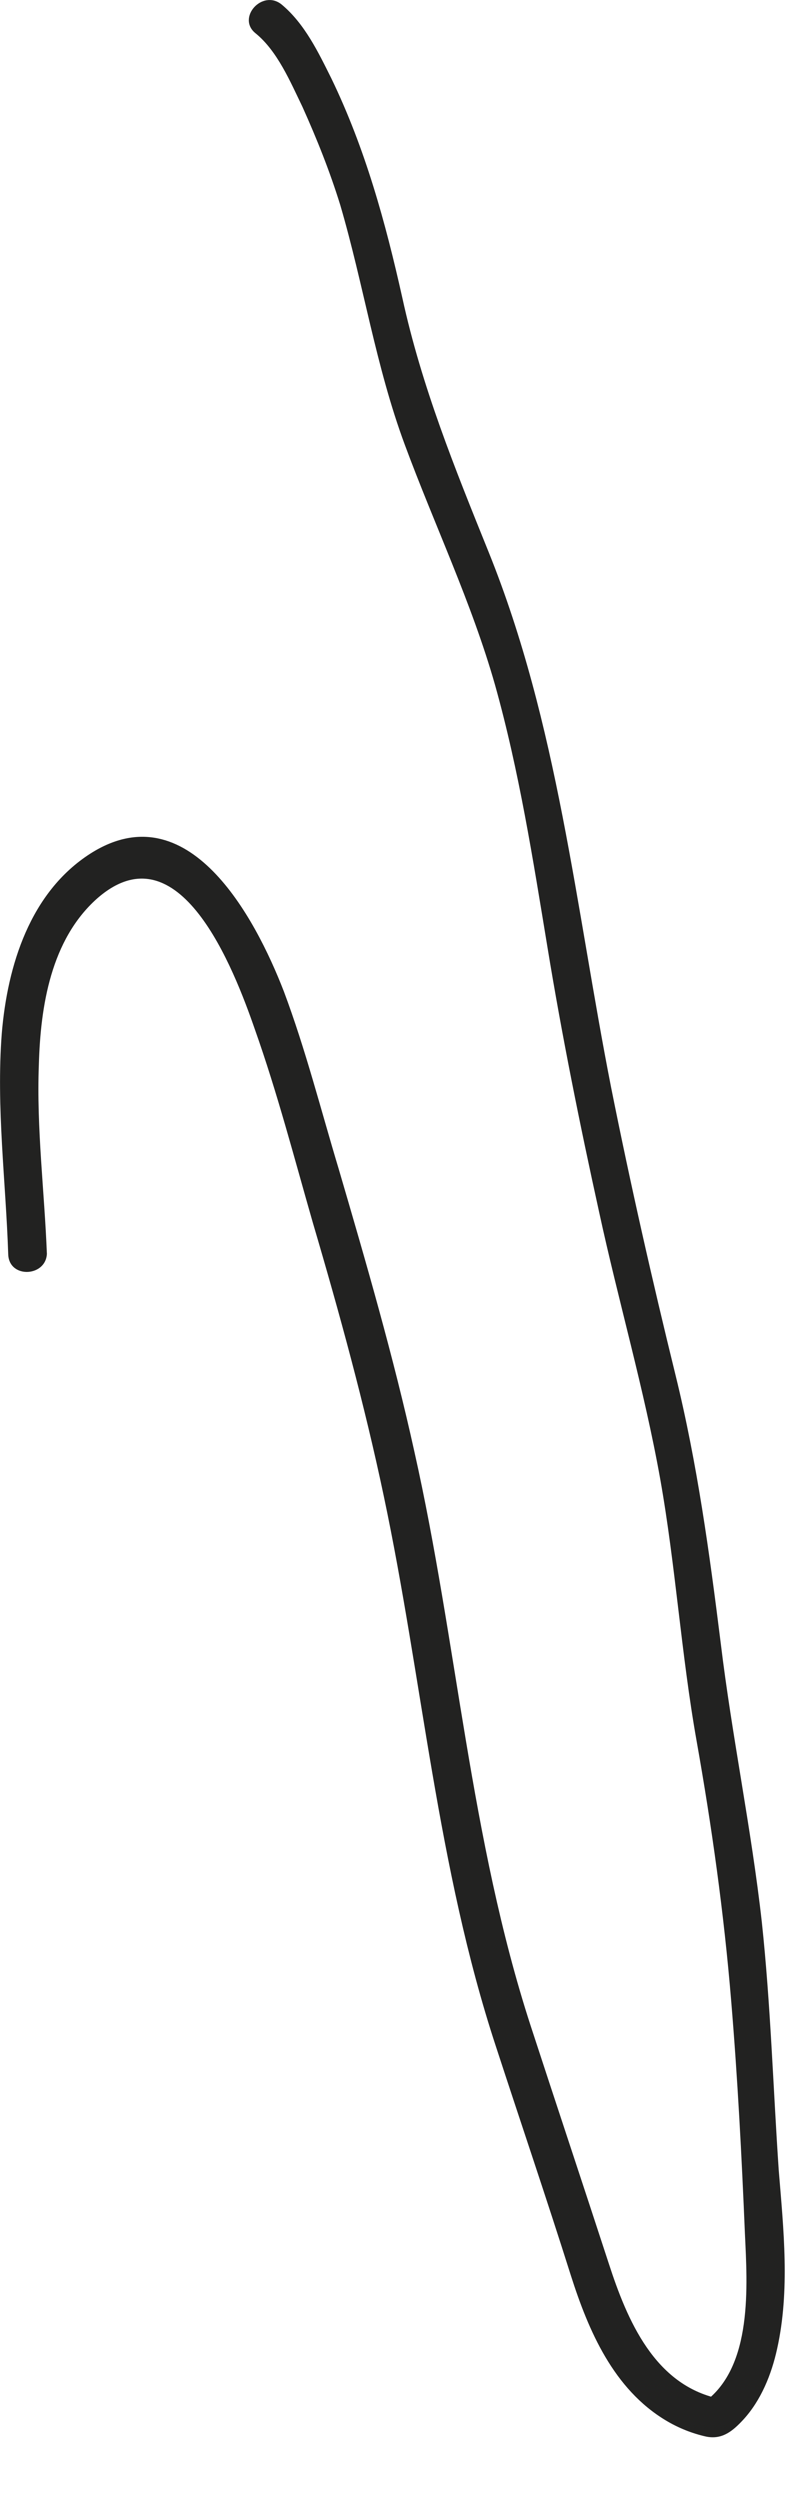 <?xml version="1.0" encoding="utf-8"?>
<svg xmlns="http://www.w3.org/2000/svg" fill="none" height="100%" overflow="visible" preserveAspectRatio="none" style="display: block;" viewBox="0 0 10 31" width="100%">
<path d="M0.582 15.554C0.552 14.774 0.452 13.994 0.482 13.204C0.502 12.474 0.632 11.654 1.202 11.144C2.222 10.244 2.902 12.014 3.162 12.764C3.442 13.554 3.652 14.364 3.882 15.164C4.212 16.284 4.522 17.414 4.762 18.554C5.242 20.824 5.422 23.154 6.152 25.374C6.462 26.324 6.782 27.264 7.082 28.214C7.302 28.904 7.612 29.624 8.262 30.014C8.412 30.104 8.582 30.174 8.762 30.214C8.962 30.254 9.092 30.144 9.222 30.004C9.442 29.764 9.572 29.444 9.642 29.124C9.802 28.404 9.722 27.644 9.662 26.914C9.592 25.884 9.562 24.864 9.452 23.834C9.322 22.674 9.082 21.534 8.942 20.374C8.802 19.254 8.652 18.154 8.382 17.054C8.092 15.874 7.822 14.684 7.582 13.484C7.142 11.244 6.922 8.974 6.062 6.844C5.642 5.804 5.232 4.794 4.992 3.694C4.782 2.754 4.532 1.844 4.112 0.974C3.952 0.654 3.782 0.294 3.492 0.054C3.252 -0.136 2.932 0.224 3.172 0.414C3.442 0.634 3.602 1.014 3.752 1.324C3.932 1.724 4.092 2.124 4.222 2.544C4.512 3.534 4.662 4.544 5.022 5.514C5.392 6.514 5.852 7.474 6.142 8.494C6.442 9.564 6.612 10.654 6.792 11.744C6.972 12.844 7.192 13.934 7.432 15.024C7.672 16.134 7.992 17.224 8.192 18.344C8.382 19.414 8.452 20.514 8.642 21.584C8.832 22.654 8.982 23.724 9.072 24.814C9.152 25.774 9.202 26.734 9.242 27.694C9.272 28.344 9.342 29.344 8.742 29.784C8.802 29.774 8.862 29.764 8.922 29.744C8.122 29.574 7.782 28.774 7.552 28.064C7.232 27.084 6.902 26.094 6.582 25.114C5.832 22.804 5.672 20.364 5.142 18.004C4.882 16.824 4.542 15.654 4.202 14.494C3.982 13.764 3.792 13.014 3.522 12.294C3.162 11.364 2.332 9.814 1.122 10.584C0.372 11.064 0.092 11.974 0.022 12.814C-0.048 13.734 0.072 14.644 0.102 15.554C0.112 15.864 0.592 15.834 0.582 15.524V15.554Z" fill="#222221" id="Vector"/>
</svg>